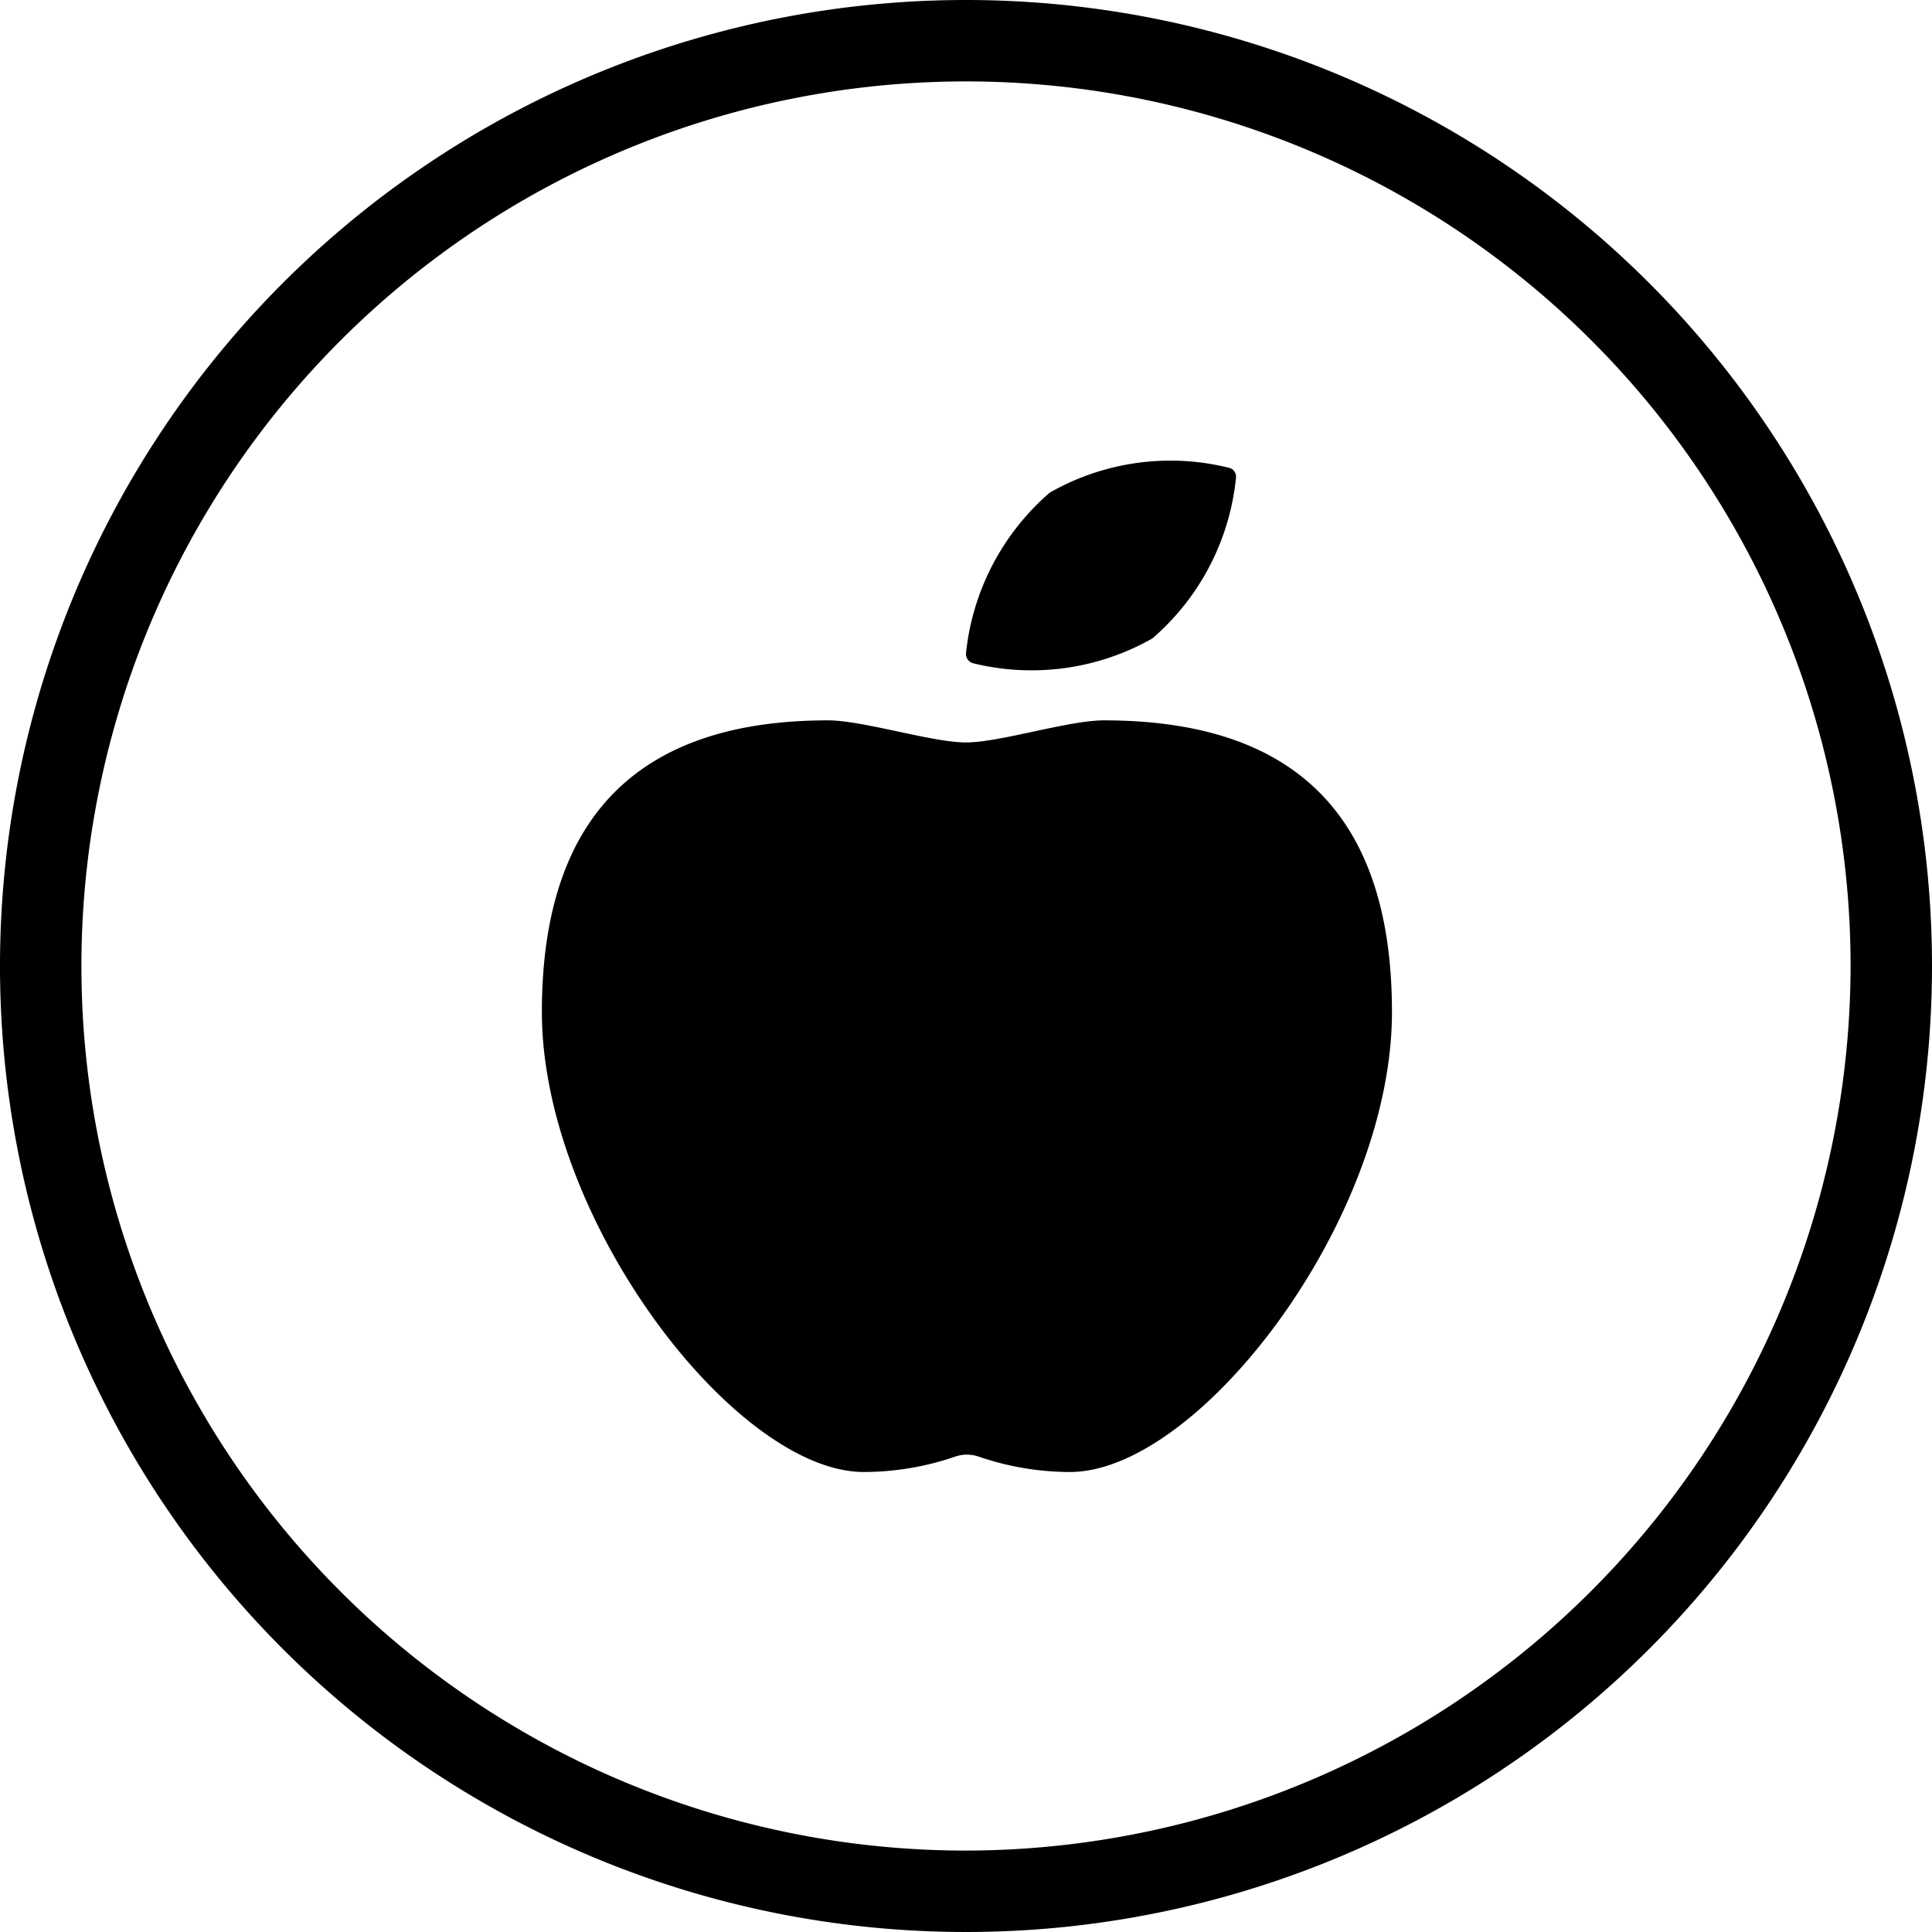 <svg xmlns="http://www.w3.org/2000/svg" viewBox="0 0 42 42"><title>ico-detox-black-outline</title><g id="Livello_2" data-name="Livello 2"><g id="Livello_1-2" data-name="Livello 1"><path d="M21,0A21,21,0,1,0,42,21,21,21,0,0,0,21,0Zm0,40.23A19.23,19.23,0,1,1,40.23,21,19.26,19.26,0,0,1,21,40.23Z"/><path d="M24,15.66c-.78,0-2.26.48-3,.48s-2.24-.48-3-.48c-3.86,0-6.22,1.84-6.22,6.34s4.2,10,7,10a6.13,6.13,0,0,0,2-.34.79.79,0,0,1,.48,0,6.13,6.13,0,0,0,2,.34c2.8,0,7-5.47,7-10S27.88,15.66,24,15.66Z"/><path d="M21.16,14.42a5.32,5.32,0,0,0,3.89-.54,5.31,5.31,0,0,0,1.82-3.5.2.2,0,0,0-.15-.21,5.29,5.29,0,0,0-3.9.54A5.34,5.34,0,0,0,21,14.2.21.21,0,0,0,21.16,14.42Z"/></g></g></svg>